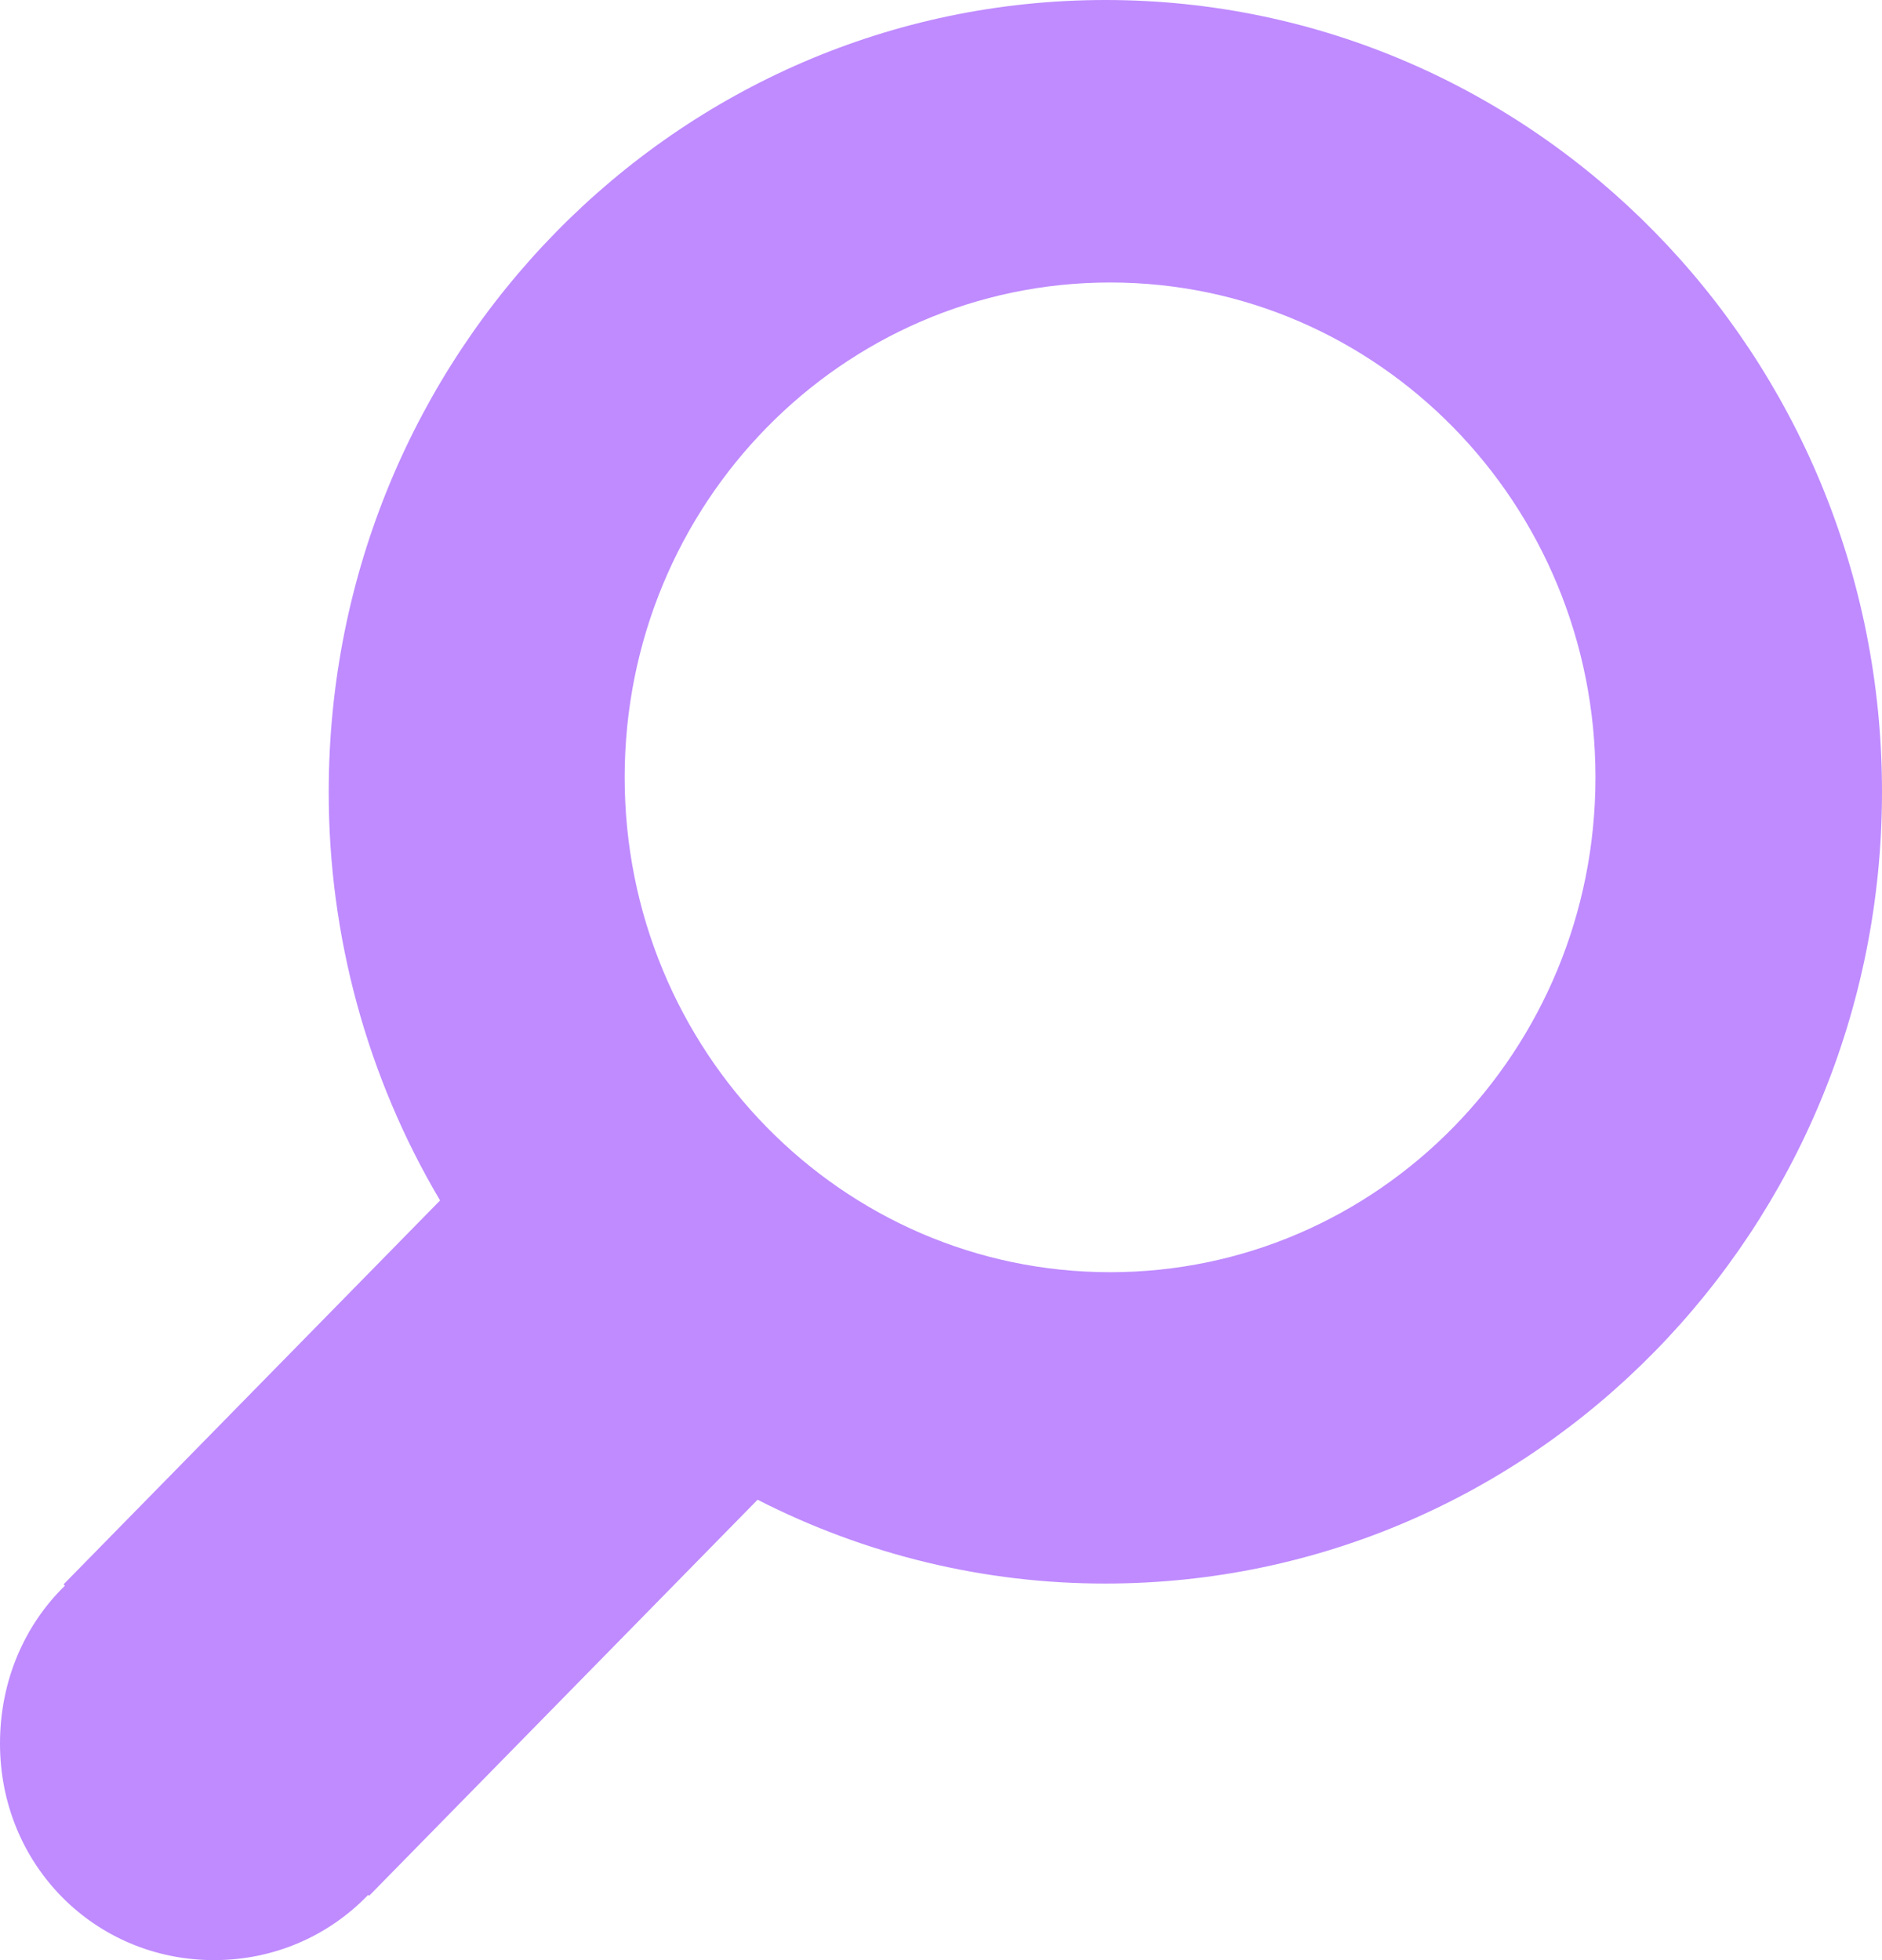 <svg width="24" height="25" viewBox="0 0 24 25" fill="none" xmlns="http://www.w3.org/2000/svg">
<path d="M14.097 0C8.625 0 4.192 4.522 4.192 10.099C4.19 11.936 4.681 13.739 5.612 15.311L0.811 20.207L0.827 20.225C0.315 20.725 5.92919e-08 21.435 5.92919e-08 22.237C-0 23.788 1.211 25 2.73 25C3.506 25 4.2 24.683 4.695 24.168L4.707 24.18L9.661 19.128C11.038 19.832 12.557 20.199 14.097 20.197C19.568 20.197 24 15.676 24 10.099C24 4.522 19.568 0 14.097 0ZM14.157 16.226C10.737 16.226 7.966 13.401 7.966 9.915C7.966 6.429 10.737 3.603 14.157 3.603C17.576 3.603 20.346 6.429 20.346 9.915C20.346 13.401 17.576 16.226 14.157 16.226Z" fill="#BF8BFF"/>
</svg>
